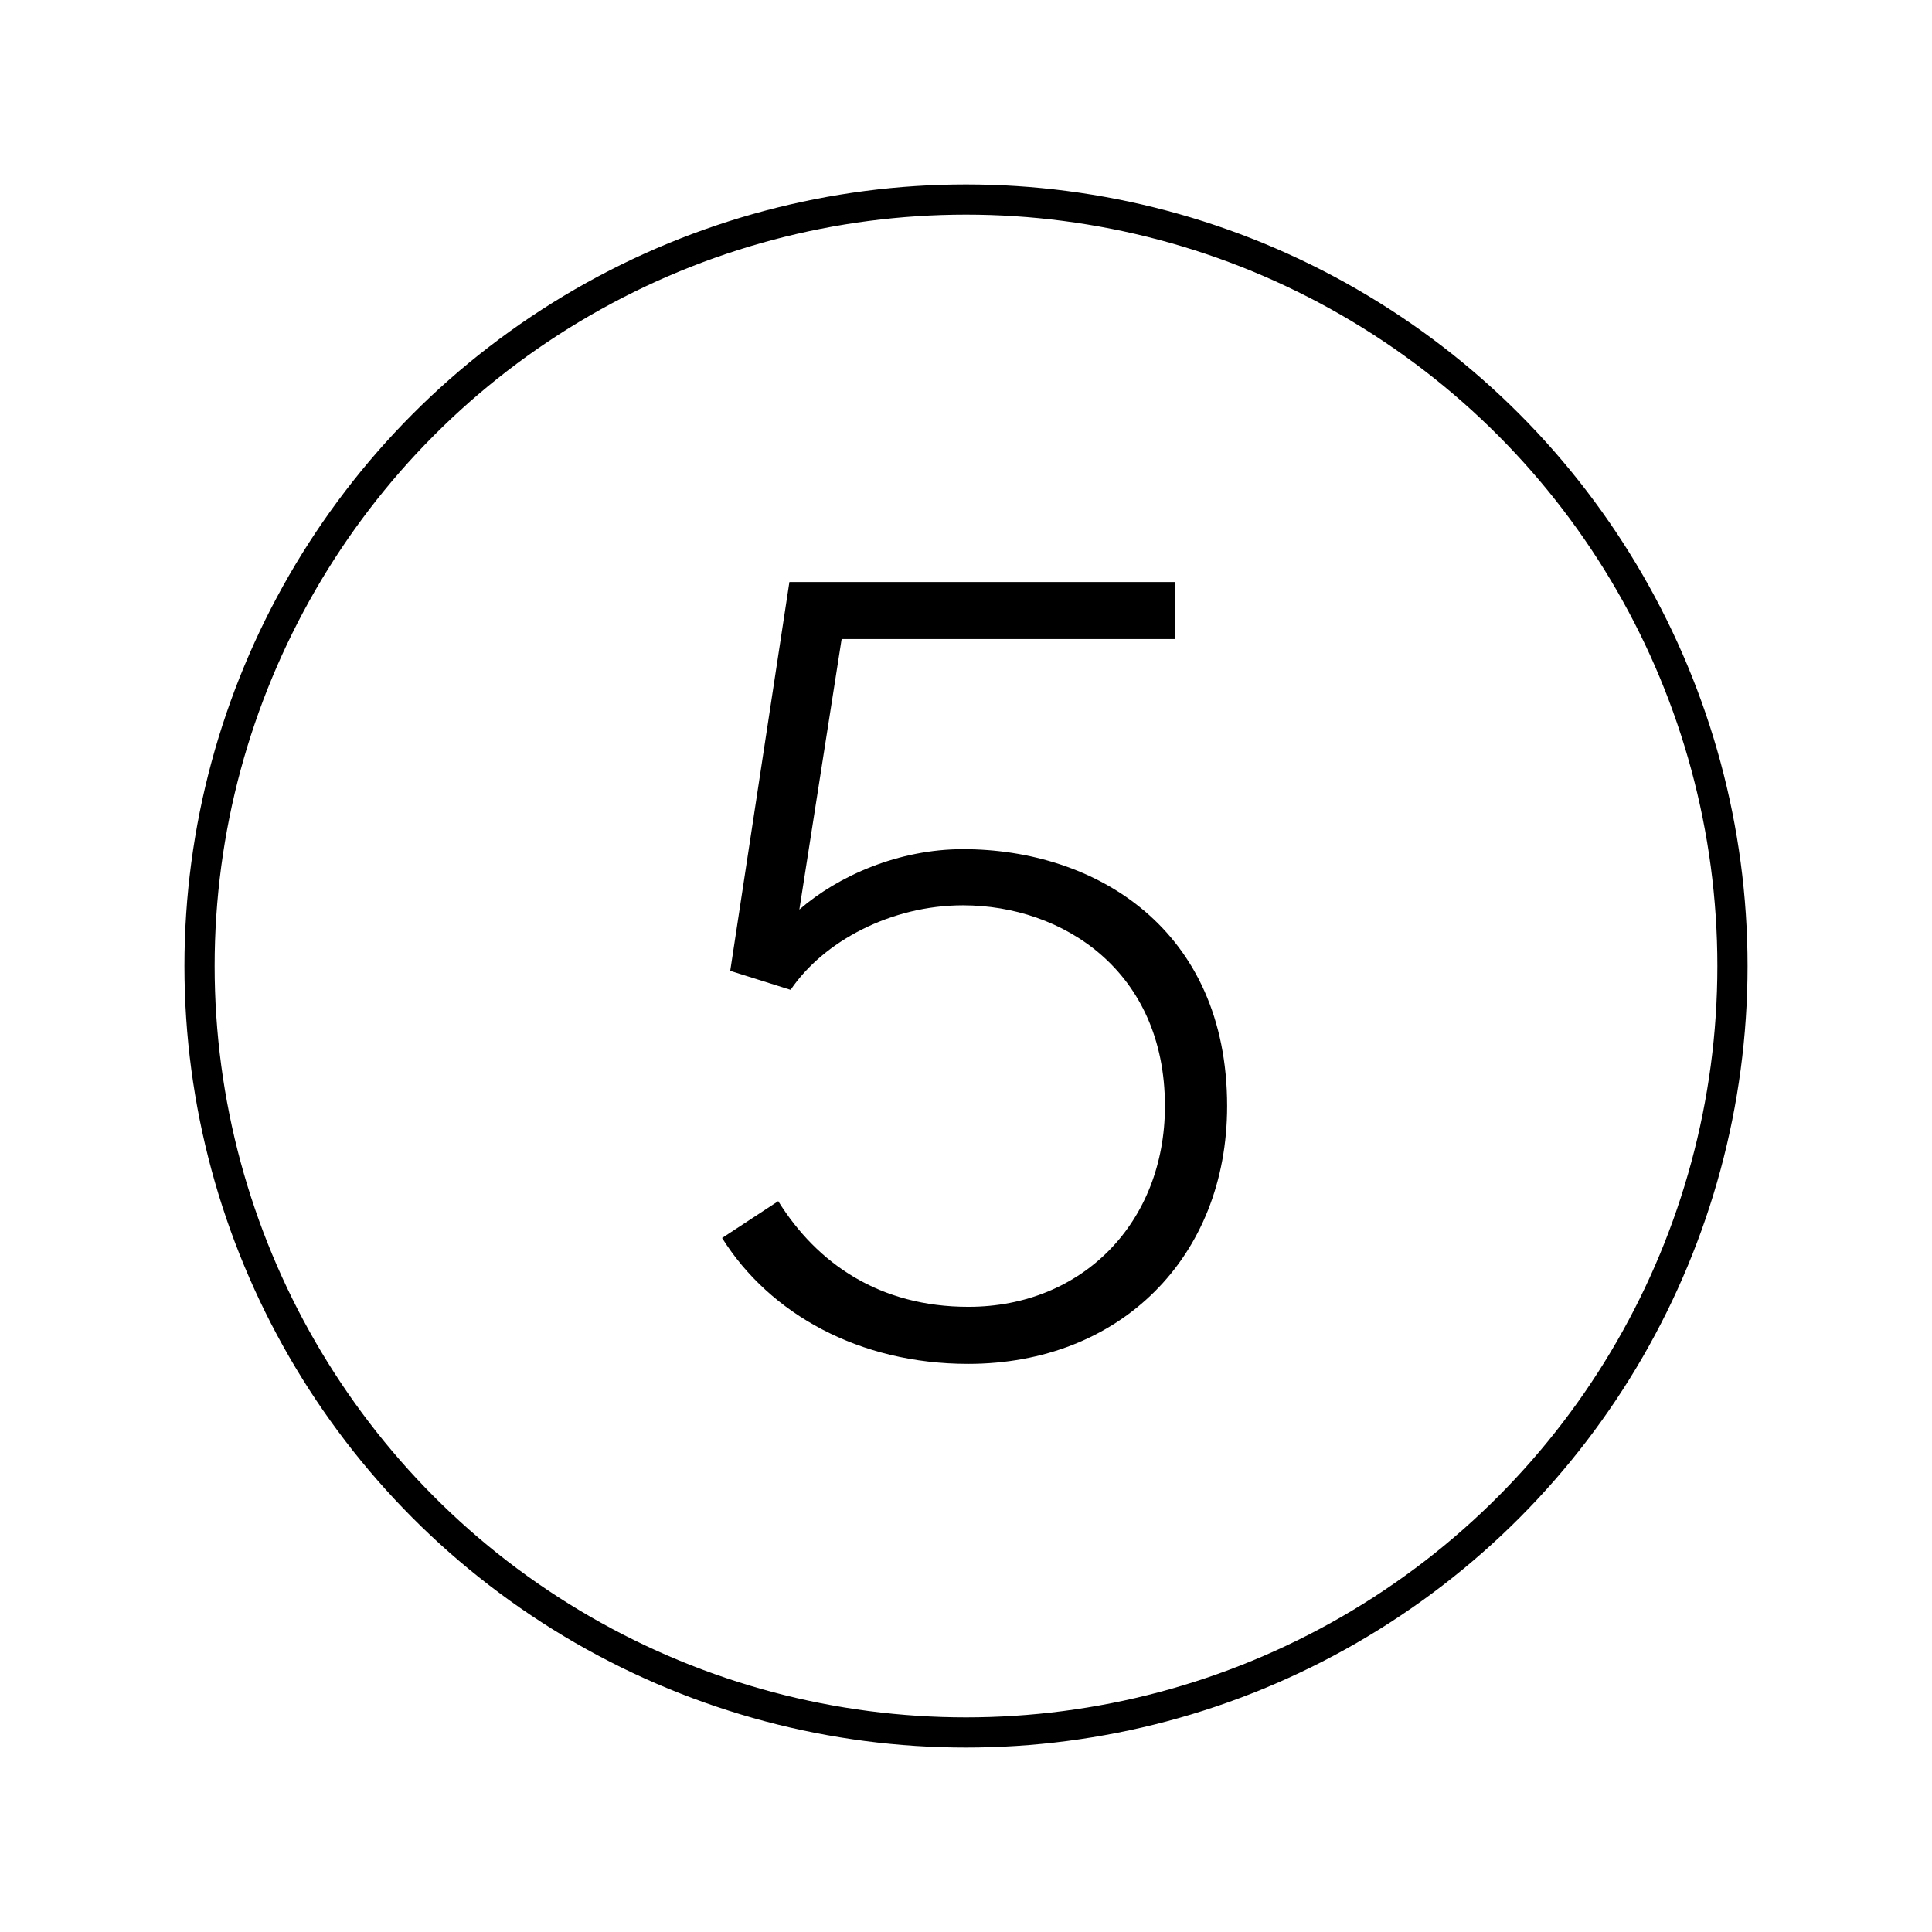 <?xml version="1.0" encoding="utf-8"?>
<!-- Generator: Adobe Illustrator 27.8.1, SVG Export Plug-In . SVG Version: 6.00 Build 0)  -->
<svg version="1.1" xmlns="http://www.w3.org/2000/svg" xmlns:xlink="http://www.w3.org/1999/xlink" x="0px" y="0px"
	 viewBox="0 0 64 64" style="enable-background:new 0 0 64 64;" xml:space="preserve">
<style type="text/css">
	.st0{fill:#FFFFFF;}
	.st1{display:none;}
	.st2{display:inline;fill:none;stroke:#1D1E1C;stroke-width:0.57;stroke-miterlimit:10;}
</style>
<g id="Layer_5">
	<g>
		<defs>
			<circle id="SVGID_00000130608698222797585490000006741089922795395509_" cx="32" cy="32" r="25.39"/>
		</defs>
		<clipPath id="SVGID_00000013157627168880367790000009657748609643073702_">
			<use xlink:href="#SVGID_00000130608698222797585490000006741089922795395509_"  style="overflow:visible;"/>
		</clipPath>
		
			<use xlink:href="#SVGID_00000130608698222797585490000006741089922795395509_"  style="overflow:visible;fill:none;stroke:#000000;stroke-miterlimit:10;"/>
	</g>
	<g>
		<path d="M23.92,41.01l1.86-1.22c1.29,2.07,3.36,3.5,6.3,3.5c3.78,0,6.51-2.8,6.51-6.65c0-4.48-3.39-6.65-6.69-6.65
			c-2.38,0-4.62,1.19-5.71,2.8l-2-0.63l1.96-12.88h12.78v1.89H27.88l-1.4,8.96c1.29-1.12,3.29-2,5.42-2c4.41,0,8.75,2.66,8.75,8.51
			c0,5-3.54,8.54-8.58,8.54C28.47,45.18,25.5,43.53,23.92,41.01z"/>
	</g>
</g>
<g id="GUIDE" class="st1">
	<rect class="st2" width="64" height="64"/>
	<ellipse class="st2" cx="31.89" cy="32" rx="31.89" ry="32"/>
</g>
</svg>
